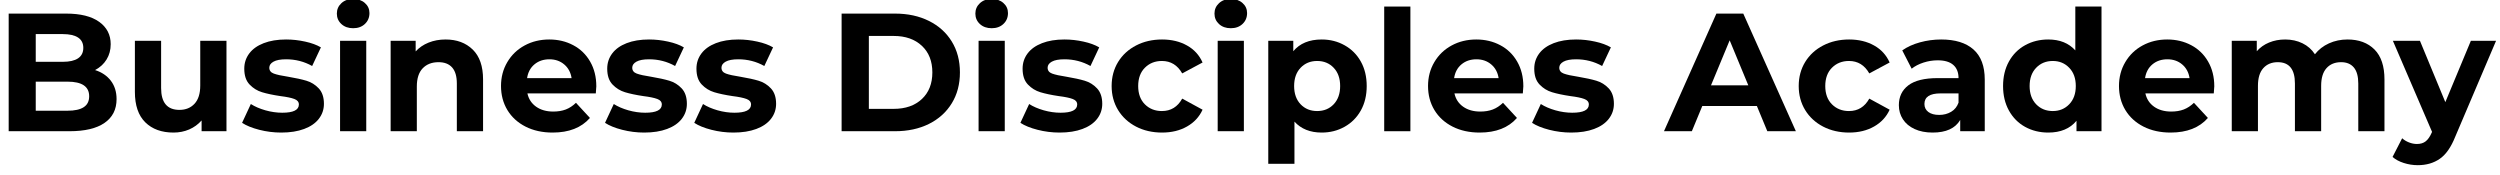 <svg xmlns="http://www.w3.org/2000/svg" xmlns:xlink="http://www.w3.org/1999/xlink" width="1428" zoomAndPan="magnify" viewBox="0 0 1071 75" height="100" preserveAspectRatio="xMidYMid meet" version="1.2"><defs/><g id="4c8c7515f8"><g style="fill:#000000;fill-opacity:1;"><g transform="translate(-2.25, 56.214)"><path style="stroke:none" d="M 42.969 -26.203 C 45.852 -25.285 48.109 -23.758 49.734 -21.625 C 51.367 -19.488 52.188 -16.863 52.188 -13.75 C 52.188 -9.332 50.469 -5.938 47.031 -3.562 C 43.602 -1.188 38.602 0 32.031 0 L 5.969 0 L 5.969 -50.391 L 30.594 -50.391 C 36.738 -50.391 41.453 -49.211 44.734 -46.859 C 48.023 -44.504 49.672 -41.312 49.672 -37.281 C 49.672 -34.832 49.082 -32.648 47.906 -30.734 C 46.727 -28.816 45.082 -27.305 42.969 -26.203 Z M 17.562 -41.609 L 17.562 -29.734 L 29.156 -29.734 C 32.031 -29.734 34.211 -30.234 35.703 -31.234 C 37.191 -32.242 37.938 -33.734 37.938 -35.703 C 37.938 -37.672 37.191 -39.145 35.703 -40.125 C 34.211 -41.113 32.031 -41.609 29.156 -41.609 Z M 31.172 -8.781 C 34.242 -8.781 36.555 -9.285 38.109 -10.297 C 39.672 -11.305 40.453 -12.863 40.453 -14.969 C 40.453 -19.145 37.359 -21.234 31.172 -21.234 L 17.562 -21.234 L 17.562 -8.781 Z M 31.172 -8.781 "/></g></g><g style="fill:#000000;fill-opacity:1;"><g transform="translate(52.818, 56.214)"><path style="stroke:none" d="M 44.203 -38.734 L 44.203 0 L 33.547 0 L 33.547 -4.609 C 32.055 -2.93 30.281 -1.645 28.219 -0.75 C 26.156 0.133 23.922 0.578 21.516 0.578 C 16.43 0.578 12.398 -0.883 9.422 -3.812 C 6.453 -6.738 4.969 -11.082 4.969 -16.844 L 4.969 -38.734 L 16.203 -38.734 L 16.203 -18.5 C 16.203 -12.258 18.816 -9.141 24.047 -9.141 C 26.734 -9.141 28.891 -10.016 30.516 -11.766 C 32.148 -13.516 32.969 -16.117 32.969 -19.578 L 32.969 -38.734 Z M 44.203 -38.734 "/></g></g><g style="fill:#000000;fill-opacity:1;"><g transform="translate(102.272, 56.214)"><path style="stroke:none" d="M 18.219 0.578 C 15 0.578 11.852 0.18 8.781 -0.609 C 5.707 -1.398 3.258 -2.395 1.438 -3.594 L 5.188 -11.656 C 6.914 -10.551 9 -9.648 11.438 -8.953 C 13.883 -8.266 16.285 -7.922 18.641 -7.922 C 23.391 -7.922 25.766 -9.098 25.766 -11.453 C 25.766 -12.547 25.117 -13.332 23.828 -13.812 C 22.535 -14.301 20.547 -14.711 17.859 -15.047 C 14.68 -15.523 12.062 -16.078 10 -16.703 C 7.938 -17.328 6.148 -18.43 4.641 -20.016 C 3.129 -21.598 2.375 -23.852 2.375 -26.781 C 2.375 -29.227 3.082 -31.398 4.5 -33.297 C 5.914 -35.191 7.977 -36.664 10.688 -37.719 C 13.395 -38.77 16.598 -39.297 20.297 -39.297 C 23.035 -39.297 25.758 -38.992 28.469 -38.391 C 31.176 -37.797 33.422 -36.973 35.203 -35.922 L 31.453 -27.938 C 28.047 -29.852 24.328 -30.812 20.297 -30.812 C 17.898 -30.812 16.098 -30.473 14.891 -29.797 C 13.691 -29.129 13.094 -28.266 13.094 -27.203 C 13.094 -26.004 13.738 -25.164 15.031 -24.688 C 16.332 -24.207 18.398 -23.754 21.234 -23.328 C 24.398 -22.797 26.988 -22.227 29 -21.625 C 31.02 -21.031 32.773 -19.941 34.266 -18.359 C 35.754 -16.773 36.5 -14.566 36.5 -11.734 C 36.5 -9.336 35.773 -7.203 34.328 -5.328 C 32.891 -3.453 30.789 -2 28.031 -0.969 C 25.281 0.062 22.008 0.578 18.219 0.578 Z M 18.219 0.578 "/></g></g><g style="fill:#000000;fill-opacity:1;"><g transform="translate(140.495, 56.214)"><path style="stroke:none" d="M 5.188 -38.734 L 16.406 -38.734 L 16.406 0 L 5.188 0 Z M 10.797 -44.125 C 8.734 -44.125 7.051 -44.723 5.75 -45.922 C 4.457 -47.117 3.812 -48.609 3.812 -50.391 C 3.812 -52.16 4.457 -53.645 5.75 -54.844 C 7.051 -56.051 8.734 -56.656 10.797 -56.656 C 12.859 -56.656 14.535 -56.078 15.828 -54.922 C 17.129 -53.773 17.781 -52.336 17.781 -50.609 C 17.781 -48.734 17.129 -47.18 15.828 -45.953 C 14.535 -44.734 12.859 -44.125 10.797 -44.125 Z M 10.797 -44.125 "/></g></g><g style="fill:#000000;fill-opacity:1;"><g transform="translate(162.163, 56.214)"><path style="stroke:none" d="M 28.719 -39.297 C 33.52 -39.297 37.395 -37.859 40.344 -34.984 C 43.301 -32.109 44.781 -27.836 44.781 -22.172 L 44.781 0 L 33.547 0 L 33.547 -20.438 C 33.547 -23.508 32.875 -25.801 31.531 -27.312 C 30.188 -28.82 28.242 -29.578 25.703 -29.578 C 22.867 -29.578 20.609 -28.703 18.922 -26.953 C 17.242 -25.203 16.406 -22.598 16.406 -19.141 L 16.406 0 L 5.188 0 L 5.188 -38.734 L 15.906 -38.734 L 15.906 -34.188 C 17.395 -35.82 19.242 -37.082 21.453 -37.969 C 23.66 -38.852 26.082 -39.297 28.719 -39.297 Z M 28.719 -39.297 "/></g></g><g style="fill:#000000;fill-opacity:1;"><g transform="translate(212.336, 56.214)"><path style="stroke:none" d="M 43.125 -19.219 C 43.125 -19.07 43.051 -18.066 42.906 -16.203 L 13.609 -16.203 C 14.129 -13.797 15.375 -11.895 17.344 -10.5 C 19.312 -9.113 21.758 -8.422 24.688 -8.422 C 26.707 -8.422 28.492 -8.719 30.047 -9.312 C 31.609 -9.914 33.062 -10.867 34.406 -12.172 L 40.391 -5.688 C 36.734 -1.508 31.406 0.578 24.406 0.578 C 20.039 0.578 16.176 -0.27 12.812 -1.969 C 9.457 -3.676 6.863 -6.039 5.031 -9.062 C 3.207 -12.094 2.297 -15.523 2.297 -19.359 C 2.297 -23.148 3.195 -26.566 5 -29.609 C 6.801 -32.66 9.27 -35.035 12.406 -36.734 C 15.551 -38.441 19.07 -39.297 22.969 -39.297 C 26.758 -39.297 30.188 -38.477 33.25 -36.844 C 36.32 -35.219 38.734 -32.879 40.484 -29.828 C 42.242 -26.785 43.125 -23.25 43.125 -19.219 Z M 23.031 -30.812 C 20.488 -30.812 18.352 -30.086 16.625 -28.641 C 14.895 -27.203 13.844 -25.238 13.469 -22.75 L 32.531 -22.75 C 32.156 -25.195 31.102 -27.148 29.375 -28.609 C 27.645 -30.078 25.531 -30.812 23.031 -30.812 Z M 23.031 -30.812 "/></g></g><g style="fill:#000000;fill-opacity:1;"><g transform="translate(257.758, 56.214)"><path style="stroke:none" d="M 18.219 0.578 C 15 0.578 11.852 0.18 8.781 -0.609 C 5.707 -1.398 3.258 -2.395 1.438 -3.594 L 5.188 -11.656 C 6.914 -10.551 9 -9.648 11.438 -8.953 C 13.883 -8.266 16.285 -7.922 18.641 -7.922 C 23.391 -7.922 25.766 -9.098 25.766 -11.453 C 25.766 -12.547 25.117 -13.332 23.828 -13.812 C 22.535 -14.301 20.547 -14.711 17.859 -15.047 C 14.68 -15.523 12.062 -16.078 10 -16.703 C 7.938 -17.328 6.148 -18.43 4.641 -20.016 C 3.129 -21.598 2.375 -23.852 2.375 -26.781 C 2.375 -29.227 3.082 -31.398 4.5 -33.297 C 5.914 -35.191 7.977 -36.664 10.688 -37.719 C 13.395 -38.77 16.598 -39.297 20.297 -39.297 C 23.035 -39.297 25.758 -38.992 28.469 -38.391 C 31.176 -37.797 33.422 -36.973 35.203 -35.922 L 31.453 -27.938 C 28.047 -29.852 24.328 -30.812 20.297 -30.812 C 17.898 -30.812 16.098 -30.473 14.891 -29.797 C 13.691 -29.129 13.094 -28.266 13.094 -27.203 C 13.094 -26.004 13.738 -25.164 15.031 -24.688 C 16.332 -24.207 18.398 -23.754 21.234 -23.328 C 24.398 -22.797 26.988 -22.227 29 -21.625 C 31.02 -21.031 32.773 -19.941 34.266 -18.359 C 35.754 -16.773 36.5 -14.566 36.5 -11.734 C 36.5 -9.336 35.773 -7.203 34.328 -5.328 C 32.891 -3.453 30.789 -2 28.031 -0.969 C 25.281 0.062 22.008 0.578 18.219 0.578 Z M 18.219 0.578 "/></g></g><g style="fill:#000000;fill-opacity:1;"><g transform="translate(295.982, 56.214)"><path style="stroke:none" d="M 18.219 0.578 C 15 0.578 11.852 0.18 8.781 -0.609 C 5.707 -1.398 3.258 -2.395 1.438 -3.594 L 5.188 -11.656 C 6.914 -10.551 9 -9.648 11.438 -8.953 C 13.883 -8.266 16.285 -7.922 18.641 -7.922 C 23.391 -7.922 25.766 -9.098 25.766 -11.453 C 25.766 -12.547 25.117 -13.332 23.828 -13.812 C 22.535 -14.301 20.547 -14.711 17.859 -15.047 C 14.68 -15.523 12.062 -16.078 10 -16.703 C 7.938 -17.328 6.148 -18.43 4.641 -20.016 C 3.129 -21.598 2.375 -23.852 2.375 -26.781 C 2.375 -29.227 3.082 -31.398 4.5 -33.297 C 5.914 -35.191 7.977 -36.664 10.688 -37.719 C 13.395 -38.77 16.598 -39.297 20.297 -39.297 C 23.035 -39.297 25.758 -38.992 28.469 -38.391 C 31.176 -37.797 33.422 -36.973 35.203 -35.922 L 31.453 -27.938 C 28.047 -29.852 24.328 -30.812 20.297 -30.812 C 17.898 -30.812 16.098 -30.473 14.891 -29.797 C 13.691 -29.129 13.094 -28.266 13.094 -27.203 C 13.094 -26.004 13.738 -25.164 15.031 -24.688 C 16.332 -24.207 18.398 -23.754 21.234 -23.328 C 24.398 -22.797 26.988 -22.227 29 -21.625 C 31.02 -21.031 32.773 -19.941 34.266 -18.359 C 35.754 -16.773 36.5 -14.566 36.5 -11.734 C 36.5 -9.336 35.773 -7.203 34.328 -5.328 C 32.891 -3.453 30.789 -2 28.031 -0.969 C 25.281 0.062 22.008 0.578 18.219 0.578 Z M 18.219 0.578 "/></g></g><g style="fill:#000000;fill-opacity:1;"><g transform="translate(334.206, 56.214)"><path style="stroke:none" d=""/></g></g><g style="fill:#000000;fill-opacity:1;"><g transform="translate(354.577, 56.214)"><path style="stroke:none" d="M 5.969 -50.391 L 28.859 -50.391 C 34.336 -50.391 39.176 -49.344 43.375 -47.25 C 47.57 -45.164 50.832 -42.227 53.156 -38.438 C 55.488 -34.645 56.656 -30.227 56.656 -25.188 C 56.656 -20.156 55.488 -15.742 53.156 -11.953 C 50.832 -8.16 47.57 -5.219 43.375 -3.125 C 39.176 -1.039 34.336 0 28.859 0 L 5.969 0 Z M 28.297 -9.578 C 33.328 -9.578 37.344 -10.977 40.344 -13.781 C 43.344 -16.594 44.844 -20.395 44.844 -25.188 C 44.844 -29.988 43.344 -33.789 40.344 -36.594 C 37.344 -39.406 33.328 -40.812 28.297 -40.812 L 17.641 -40.812 L 17.641 -9.578 Z M 28.297 -9.578 "/></g></g><g style="fill:#000000;fill-opacity:1;"><g transform="translate(414.036, 56.214)"><path style="stroke:none" d="M 5.188 -38.734 L 16.406 -38.734 L 16.406 0 L 5.188 0 Z M 10.797 -44.125 C 8.734 -44.125 7.051 -44.723 5.75 -45.922 C 4.457 -47.117 3.812 -48.609 3.812 -50.391 C 3.812 -52.16 4.457 -53.645 5.75 -54.844 C 7.051 -56.051 8.734 -56.656 10.797 -56.656 C 12.859 -56.656 14.535 -56.078 15.828 -54.922 C 17.129 -53.773 17.781 -52.336 17.781 -50.609 C 17.781 -48.734 17.129 -47.18 15.828 -45.953 C 14.535 -44.734 12.859 -44.125 10.797 -44.125 Z M 10.797 -44.125 "/></g></g><g style="fill:#000000;fill-opacity:1;"><g transform="translate(435.704, 56.214)"><path style="stroke:none" d="M 18.219 0.578 C 15 0.578 11.852 0.18 8.781 -0.609 C 5.707 -1.398 3.258 -2.395 1.438 -3.594 L 5.188 -11.656 C 6.914 -10.551 9 -9.648 11.438 -8.953 C 13.883 -8.266 16.285 -7.922 18.641 -7.922 C 23.391 -7.922 25.766 -9.098 25.766 -11.453 C 25.766 -12.547 25.117 -13.332 23.828 -13.812 C 22.535 -14.301 20.547 -14.711 17.859 -15.047 C 14.68 -15.523 12.062 -16.078 10 -16.703 C 7.938 -17.328 6.148 -18.43 4.641 -20.016 C 3.129 -21.598 2.375 -23.852 2.375 -26.781 C 2.375 -29.227 3.082 -31.398 4.5 -33.297 C 5.914 -35.191 7.977 -36.664 10.688 -37.719 C 13.395 -38.77 16.598 -39.297 20.297 -39.297 C 23.035 -39.297 25.758 -38.992 28.469 -38.391 C 31.176 -37.797 33.422 -36.973 35.203 -35.922 L 31.453 -27.938 C 28.047 -29.852 24.328 -30.812 20.297 -30.812 C 17.898 -30.812 16.098 -30.473 14.891 -29.797 C 13.691 -29.129 13.094 -28.266 13.094 -27.203 C 13.094 -26.004 13.738 -25.164 15.031 -24.688 C 16.332 -24.207 18.398 -23.754 21.234 -23.328 C 24.398 -22.797 26.988 -22.227 29 -21.625 C 31.02 -21.031 32.773 -19.941 34.266 -18.359 C 35.754 -16.773 36.5 -14.566 36.5 -11.734 C 36.5 -9.336 35.773 -7.203 34.328 -5.328 C 32.891 -3.453 30.789 -2 28.031 -0.969 C 25.281 0.062 22.008 0.578 18.219 0.578 Z M 18.219 0.578 "/></g></g><g style="fill:#000000;fill-opacity:1;"><g transform="translate(473.928, 56.214)"><path style="stroke:none" d="M 23.906 0.578 C 19.77 0.578 16.055 -0.27 12.766 -1.969 C 9.484 -3.676 6.914 -6.039 5.062 -9.062 C 3.219 -12.094 2.297 -15.523 2.297 -19.359 C 2.297 -23.203 3.219 -26.633 5.062 -29.656 C 6.914 -32.676 9.484 -35.035 12.766 -36.734 C 16.055 -38.441 19.77 -39.297 23.906 -39.297 C 27.977 -39.297 31.535 -38.441 34.578 -36.734 C 37.629 -35.035 39.852 -32.602 41.25 -29.438 L 32.531 -24.766 C 30.52 -28.316 27.617 -30.094 23.828 -30.094 C 20.898 -30.094 18.473 -29.129 16.547 -27.203 C 14.629 -25.285 13.672 -22.672 13.672 -19.359 C 13.672 -16.047 14.629 -13.43 16.547 -11.516 C 18.473 -9.598 20.898 -8.641 23.828 -8.641 C 27.66 -8.641 30.562 -10.414 32.531 -13.969 L 41.25 -9.219 C 39.852 -6.145 37.629 -3.742 34.578 -2.016 C 31.535 -0.285 27.977 0.578 23.906 0.578 Z M 23.906 0.578 "/></g></g><g style="fill:#000000;fill-opacity:1;"><g transform="translate(516.47, 56.214)"><path style="stroke:none" d="M 5.188 -38.734 L 16.406 -38.734 L 16.406 0 L 5.188 0 Z M 10.797 -44.125 C 8.734 -44.125 7.051 -44.723 5.75 -45.922 C 4.457 -47.117 3.812 -48.609 3.812 -50.391 C 3.812 -52.16 4.457 -53.645 5.75 -54.844 C 7.051 -56.051 8.734 -56.656 10.797 -56.656 C 12.859 -56.656 14.535 -56.078 15.828 -54.922 C 17.129 -53.773 17.781 -52.336 17.781 -50.609 C 17.781 -48.734 17.129 -47.18 15.828 -45.953 C 14.535 -44.734 12.859 -44.125 10.797 -44.125 Z M 10.797 -44.125 "/></g></g><g style="fill:#000000;fill-opacity:1;"><g transform="translate(538.138, 56.214)"><path style="stroke:none" d="M 28.078 -39.297 C 31.672 -39.297 34.941 -38.469 37.891 -36.812 C 40.848 -35.164 43.164 -32.844 44.844 -29.844 C 46.52 -26.844 47.359 -23.348 47.359 -19.359 C 47.359 -15.379 46.52 -11.891 44.844 -8.891 C 43.164 -5.891 40.848 -3.562 37.891 -1.906 C 34.941 -0.25 31.672 0.578 28.078 0.578 C 23.129 0.578 19.238 -0.984 16.406 -4.109 L 16.406 13.969 L 5.188 13.969 L 5.188 -38.734 L 15.906 -38.734 L 15.906 -34.266 C 18.688 -37.617 22.742 -39.297 28.078 -39.297 Z M 26.125 -8.641 C 29.008 -8.641 31.375 -9.609 33.219 -11.547 C 35.062 -13.492 35.984 -16.098 35.984 -19.359 C 35.984 -22.629 35.062 -25.234 33.219 -27.172 C 31.375 -29.117 29.008 -30.094 26.125 -30.094 C 23.25 -30.094 20.883 -29.117 19.031 -27.172 C 17.188 -25.234 16.266 -22.629 16.266 -19.359 C 16.266 -16.098 17.188 -13.492 19.031 -11.547 C 20.883 -9.609 23.25 -8.641 26.125 -8.641 Z M 26.125 -8.641 "/></g></g><g style="fill:#000000;fill-opacity:1;"><g transform="translate(587.807, 56.214)"><path style="stroke:none" d="M 5.188 -53.406 L 16.406 -53.406 L 16.406 0 L 5.188 0 Z M 5.188 -53.406 "/></g></g><g style="fill:#000000;fill-opacity:1;"><g transform="translate(609.474, 56.214)"><path style="stroke:none" d="M 43.125 -19.219 C 43.125 -19.07 43.051 -18.066 42.906 -16.203 L 13.609 -16.203 C 14.129 -13.797 15.375 -11.895 17.344 -10.5 C 19.312 -9.113 21.758 -8.422 24.688 -8.422 C 26.707 -8.422 28.492 -8.719 30.047 -9.312 C 31.609 -9.914 33.062 -10.867 34.406 -12.172 L 40.391 -5.688 C 36.734 -1.508 31.406 0.578 24.406 0.578 C 20.039 0.578 16.176 -0.27 12.812 -1.969 C 9.457 -3.676 6.863 -6.039 5.031 -9.062 C 3.207 -12.094 2.297 -15.523 2.297 -19.359 C 2.297 -23.148 3.195 -26.566 5 -29.609 C 6.801 -32.66 9.27 -35.035 12.406 -36.734 C 15.551 -38.441 19.07 -39.297 22.969 -39.297 C 26.758 -39.297 30.188 -38.477 33.25 -36.844 C 36.32 -35.219 38.734 -32.879 40.484 -29.828 C 42.242 -26.785 43.125 -23.25 43.125 -19.219 Z M 23.031 -30.812 C 20.488 -30.812 18.352 -30.086 16.625 -28.641 C 14.895 -27.203 13.844 -25.238 13.469 -22.75 L 32.531 -22.75 C 32.156 -25.195 31.102 -27.148 29.375 -28.609 C 27.645 -30.078 25.531 -30.812 23.031 -30.812 Z M 23.031 -30.812 "/></g></g><g style="fill:#000000;fill-opacity:1;"><g transform="translate(654.897, 56.214)"><path style="stroke:none" d="M 18.219 0.578 C 15 0.578 11.852 0.18 8.781 -0.609 C 5.707 -1.398 3.258 -2.395 1.438 -3.594 L 5.188 -11.656 C 6.914 -10.551 9 -9.648 11.438 -8.953 C 13.883 -8.266 16.285 -7.922 18.641 -7.922 C 23.391 -7.922 25.766 -9.098 25.766 -11.453 C 25.766 -12.547 25.117 -13.332 23.828 -13.812 C 22.535 -14.301 20.547 -14.711 17.859 -15.047 C 14.68 -15.523 12.062 -16.078 10 -16.703 C 7.938 -17.328 6.148 -18.43 4.641 -20.016 C 3.129 -21.598 2.375 -23.852 2.375 -26.781 C 2.375 -29.227 3.082 -31.398 4.5 -33.297 C 5.914 -35.191 7.977 -36.664 10.688 -37.719 C 13.395 -38.77 16.598 -39.297 20.297 -39.297 C 23.035 -39.297 25.758 -38.992 28.469 -38.391 C 31.176 -37.797 33.422 -36.973 35.203 -35.922 L 31.453 -27.938 C 28.047 -29.852 24.328 -30.812 20.297 -30.812 C 17.898 -30.812 16.098 -30.473 14.891 -29.797 C 13.691 -29.129 13.094 -28.266 13.094 -27.203 C 13.094 -26.004 13.738 -25.164 15.031 -24.688 C 16.332 -24.207 18.398 -23.754 21.234 -23.328 C 24.398 -22.797 26.988 -22.227 29 -21.625 C 31.02 -21.031 32.773 -19.941 34.266 -18.359 C 35.754 -16.773 36.5 -14.566 36.5 -11.734 C 36.5 -9.336 35.773 -7.203 34.328 -5.328 C 32.891 -3.453 30.789 -2 28.031 -0.969 C 25.281 0.062 22.008 0.578 18.219 0.578 Z M 18.219 0.578 "/></g></g><g style="fill:#000000;fill-opacity:1;"><g transform="translate(693.12, 56.214)"><path style="stroke:none" d=""/></g></g><g style="fill:#000000;fill-opacity:1;"><g transform="translate(713.492, 56.214)"><path style="stroke:none" d="M 39.156 -10.797 L 15.766 -10.797 L 11.297 0 L -0.641 0 L 21.812 -50.391 L 33.328 -50.391 L 55.859 0 L 43.625 0 Z M 35.484 -19.656 L 27.5 -38.938 L 19.5 -19.656 Z M 35.484 -19.656 "/></g></g><g style="fill:#000000;fill-opacity:1;"><g transform="translate(768.272, 56.214)"><path style="stroke:none" d="M 23.906 0.578 C 19.77 0.578 16.055 -0.27 12.766 -1.969 C 9.484 -3.676 6.914 -6.039 5.062 -9.062 C 3.219 -12.094 2.297 -15.523 2.297 -19.359 C 2.297 -23.203 3.219 -26.633 5.062 -29.656 C 6.914 -32.676 9.484 -35.035 12.766 -36.734 C 16.055 -38.441 19.77 -39.297 23.906 -39.297 C 27.977 -39.297 31.535 -38.441 34.578 -36.734 C 37.629 -35.035 39.852 -32.602 41.25 -29.438 L 32.531 -24.766 C 30.52 -28.316 27.617 -30.094 23.828 -30.094 C 20.898 -30.094 18.473 -29.129 16.547 -27.203 C 14.629 -25.285 13.672 -22.672 13.672 -19.359 C 13.672 -16.047 14.629 -13.43 16.547 -11.516 C 18.473 -9.598 20.898 -8.641 23.828 -8.641 C 27.66 -8.641 30.562 -10.414 32.531 -13.969 L 41.25 -9.219 C 39.852 -6.145 37.629 -3.742 34.578 -2.016 C 31.535 -0.285 27.977 0.578 23.906 0.578 Z M 23.906 0.578 "/></g></g><g style="fill:#000000;fill-opacity:1;"><g transform="translate(810.815, 56.214)"><path style="stroke:none" d="M 20.797 -39.297 C 26.797 -39.297 31.406 -37.867 34.625 -35.016 C 37.844 -32.16 39.453 -27.852 39.453 -22.094 L 39.453 0 L 28.938 0 L 28.938 -4.828 C 26.82 -1.223 22.883 0.578 17.125 0.578 C 14.156 0.578 11.578 0.07 9.391 -0.938 C 7.211 -1.945 5.547 -3.336 4.391 -5.109 C 3.234 -6.891 2.656 -8.906 2.656 -11.156 C 2.656 -14.758 4.008 -17.594 6.719 -19.656 C 9.438 -21.719 13.629 -22.75 19.297 -22.75 L 28.219 -22.75 C 28.219 -25.195 27.473 -27.078 25.984 -28.391 C 24.492 -29.711 22.266 -30.375 19.297 -30.375 C 17.234 -30.375 15.203 -30.051 13.203 -29.406 C 11.211 -28.758 9.523 -27.883 8.141 -26.781 L 4.109 -34.625 C 6.211 -36.113 8.738 -37.266 11.688 -38.078 C 14.645 -38.891 17.68 -39.297 20.797 -39.297 Z M 19.938 -6.984 C 21.852 -6.984 23.555 -7.426 25.047 -8.312 C 26.535 -9.195 27.594 -10.504 28.219 -12.234 L 28.219 -16.203 L 20.516 -16.203 C 15.91 -16.203 13.609 -14.688 13.609 -11.656 C 13.609 -10.219 14.172 -9.078 15.297 -8.234 C 16.422 -7.398 17.969 -6.984 19.938 -6.984 Z M 19.938 -6.984 "/></g></g><g style="fill:#000000;fill-opacity:1;"><g transform="translate(855.661, 56.214)"><path style="stroke:none" d="M 44.625 -53.406 L 44.625 0 L 33.906 0 L 33.906 -4.469 C 31.125 -1.102 27.094 0.578 21.812 0.578 C 18.164 0.578 14.863 -0.234 11.906 -1.859 C 8.957 -3.492 6.645 -5.82 4.969 -8.844 C 3.289 -11.875 2.453 -15.379 2.453 -19.359 C 2.453 -23.348 3.289 -26.852 4.969 -29.875 C 6.645 -32.895 8.957 -35.219 11.906 -36.844 C 14.863 -38.477 18.164 -39.297 21.812 -39.297 C 26.75 -39.297 30.613 -37.738 33.406 -34.625 L 33.406 -53.406 Z M 23.75 -8.641 C 26.582 -8.641 28.93 -9.609 30.797 -11.547 C 32.672 -13.492 33.609 -16.098 33.609 -19.359 C 33.609 -22.629 32.672 -25.234 30.797 -27.172 C 28.93 -29.117 26.582 -30.094 23.75 -30.094 C 20.875 -30.094 18.5 -29.117 16.625 -27.172 C 14.758 -25.234 13.828 -22.629 13.828 -19.359 C 13.828 -16.098 14.758 -13.492 16.625 -11.547 C 18.5 -9.609 20.875 -8.641 23.75 -8.641 Z M 23.75 -8.641 "/></g></g><g style="fill:#000000;fill-opacity:1;"><g transform="translate(905.475, 56.214)"><path style="stroke:none" d="M 43.125 -19.219 C 43.125 -19.07 43.051 -18.066 42.906 -16.203 L 13.609 -16.203 C 14.129 -13.797 15.375 -11.895 17.344 -10.5 C 19.312 -9.113 21.758 -8.422 24.688 -8.422 C 26.707 -8.422 28.492 -8.719 30.047 -9.312 C 31.609 -9.914 33.062 -10.867 34.406 -12.172 L 40.391 -5.688 C 36.734 -1.508 31.406 0.578 24.406 0.578 C 20.039 0.578 16.176 -0.27 12.812 -1.969 C 9.457 -3.676 6.863 -6.039 5.031 -9.062 C 3.207 -12.094 2.297 -15.523 2.297 -19.359 C 2.297 -23.148 3.195 -26.566 5 -29.609 C 6.801 -32.66 9.27 -35.035 12.406 -36.734 C 15.551 -38.441 19.07 -39.297 22.969 -39.297 C 26.758 -39.297 30.188 -38.477 33.25 -36.844 C 36.32 -35.219 38.734 -32.879 40.484 -29.828 C 42.242 -26.785 43.125 -23.25 43.125 -19.219 Z M 23.031 -30.812 C 20.488 -30.812 18.352 -30.086 16.625 -28.641 C 14.895 -27.203 13.844 -25.238 13.469 -22.75 L 32.531 -22.75 C 32.156 -25.195 31.102 -27.148 29.375 -28.609 C 27.645 -30.078 25.531 -30.812 23.031 -30.812 Z M 23.031 -30.812 "/></g></g><g style="fill:#000000;fill-opacity:1;"><g transform="translate(950.897, 56.214)"><path style="stroke:none" d="M 54.781 -39.297 C 59.625 -39.297 63.473 -37.867 66.328 -35.016 C 69.18 -32.16 70.609 -27.879 70.609 -22.172 L 70.609 0 L 59.391 0 L 59.391 -20.438 C 59.391 -23.508 58.754 -25.801 57.484 -27.312 C 56.211 -28.82 54.398 -29.578 52.047 -29.578 C 49.398 -29.578 47.312 -28.723 45.781 -27.016 C 44.25 -25.316 43.484 -22.789 43.484 -19.438 L 43.484 0 L 32.25 0 L 32.25 -20.438 C 32.25 -26.531 29.801 -29.578 24.906 -29.578 C 22.312 -29.578 20.242 -28.723 18.703 -27.016 C 17.172 -25.316 16.406 -22.789 16.406 -19.438 L 16.406 0 L 5.188 0 L 5.188 -38.734 L 15.906 -38.734 L 15.906 -34.266 C 17.344 -35.898 19.102 -37.145 21.188 -38 C 23.281 -38.863 25.578 -39.297 28.078 -39.297 C 30.805 -39.297 33.273 -38.754 35.484 -37.672 C 37.691 -36.598 39.469 -35.031 40.812 -32.969 C 42.395 -34.977 44.398 -36.535 46.828 -37.641 C 49.254 -38.742 51.906 -39.297 54.781 -39.297 Z M 54.781 -39.297 "/></g></g><g style="fill:#000000;fill-opacity:1;"><g transform="translate(1025.689, 56.214)"><path style="stroke:none" d="M 43.625 -38.734 L 26.125 2.375 C 24.352 6.832 22.16 9.973 19.547 11.797 C 16.93 13.629 13.773 14.547 10.078 14.547 C 8.055 14.547 6.062 14.234 4.094 13.609 C 2.133 12.984 0.531 12.117 -0.719 11.016 L 3.391 3.016 C 4.242 3.785 5.234 4.383 6.359 4.812 C 7.492 5.25 8.613 5.469 9.719 5.469 C 11.25 5.469 12.492 5.094 13.453 4.344 C 14.422 3.602 15.285 2.367 16.047 0.641 L 16.203 0.281 L -0.578 -38.734 L 11.016 -38.734 L 21.891 -12.453 L 32.828 -38.734 Z M 43.625 -38.734 "/></g></g></g></svg>